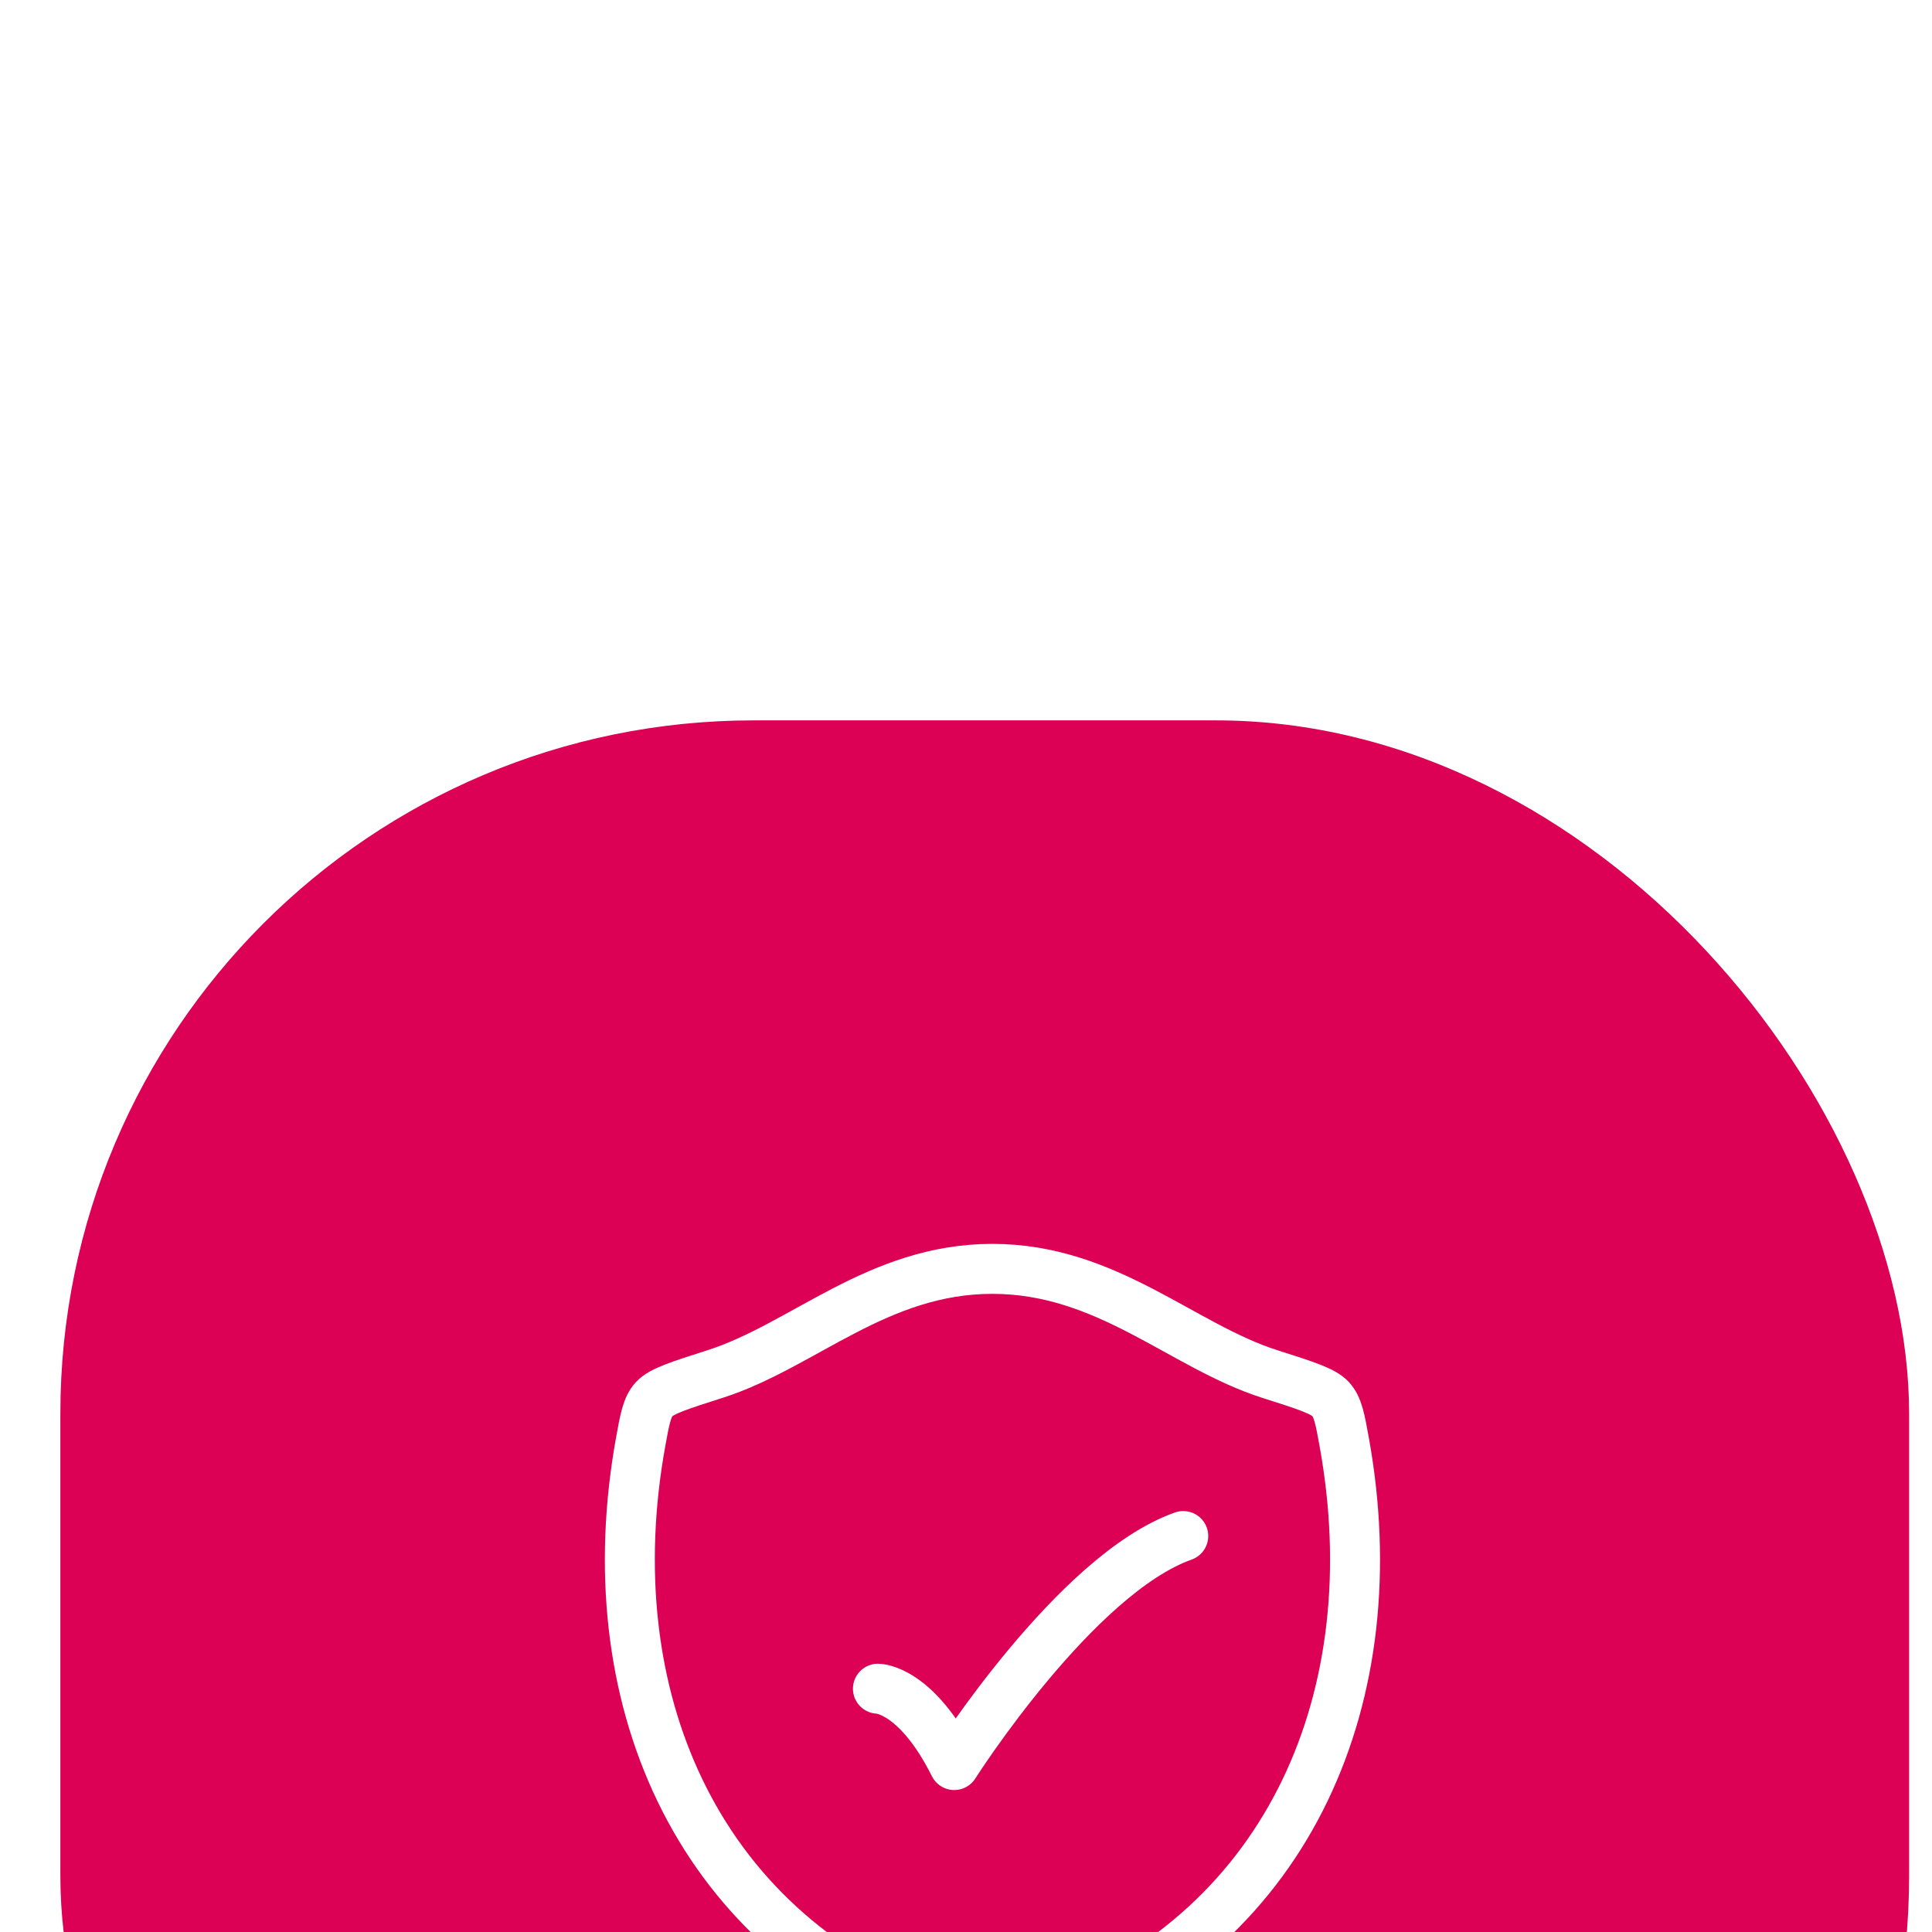<svg width="55" height="55" viewBox="42 22 58 58" fill="none" xmlns="http://www.w3.org/2000/svg">
<g filter="url(#filter0_d_1571_47385)">
<rect x="43.812" y="22.813" width="55.501" height="55.501" rx="20.813" fill="#DC0155"/>
<path d="M71.791 39.279C68.345 39.279 66.11 41.592 63.468 42.436C62.393 42.779 61.856 42.95 61.638 43.192C61.42 43.433 61.357 43.787 61.23 44.492C59.867 52.05 62.846 59.038 69.95 61.758C70.712 62.05 71.094 62.196 71.795 62.196C72.496 62.196 72.879 62.049 73.642 61.757C80.745 59.038 83.721 52.05 82.357 44.492C82.23 43.787 82.166 43.433 81.948 43.191C81.73 42.949 81.194 42.778 80.119 42.436C77.476 41.592 75.238 39.279 71.791 39.279Z" stroke="white" stroke-width="1.5" stroke-linecap="round" stroke-linejoin="round"/>
<path d="M68.356 51.883C68.356 51.883 69.501 51.883 70.647 54.175C70.647 54.175 74.287 48.446 77.522 47.3" stroke="white" stroke-width="1.5" stroke-linecap="round" stroke-linejoin="round"/>
</g>
<defs>
<filter id="filter0_d_1571_47385" x="0.453" y="0.266" width="142.22" height="142.22" filterUnits="userSpaceOnUse" color-interpolation-filters="sRGB">
<feFlood flood-opacity="0" result="BackgroundImageFix"/>
<feColorMatrix in="SourceAlpha" type="matrix" values="0 0 0 0 0 0 0 0 0 0 0 0 0 0 0 0 0 0 127 0" result="hardAlpha"/>
<feOffset dy="20.813"/>
<feGaussianBlur stdDeviation="21.68"/>
<feComposite in2="hardAlpha" operator="out"/>
<feColorMatrix type="matrix" values="0 0 0 0 0.051 0 0 0 0 0.047 0 0 0 0 0.22 0 0 0 0.15 0"/>
<feBlend mode="normal" in2="BackgroundImageFix" result="effect1_dropShadow_1571_47385"/>
<feBlend mode="normal" in="SourceGraphic" in2="effect1_dropShadow_1571_47385" result="shape"/>
</filter>
</defs>
</svg>
